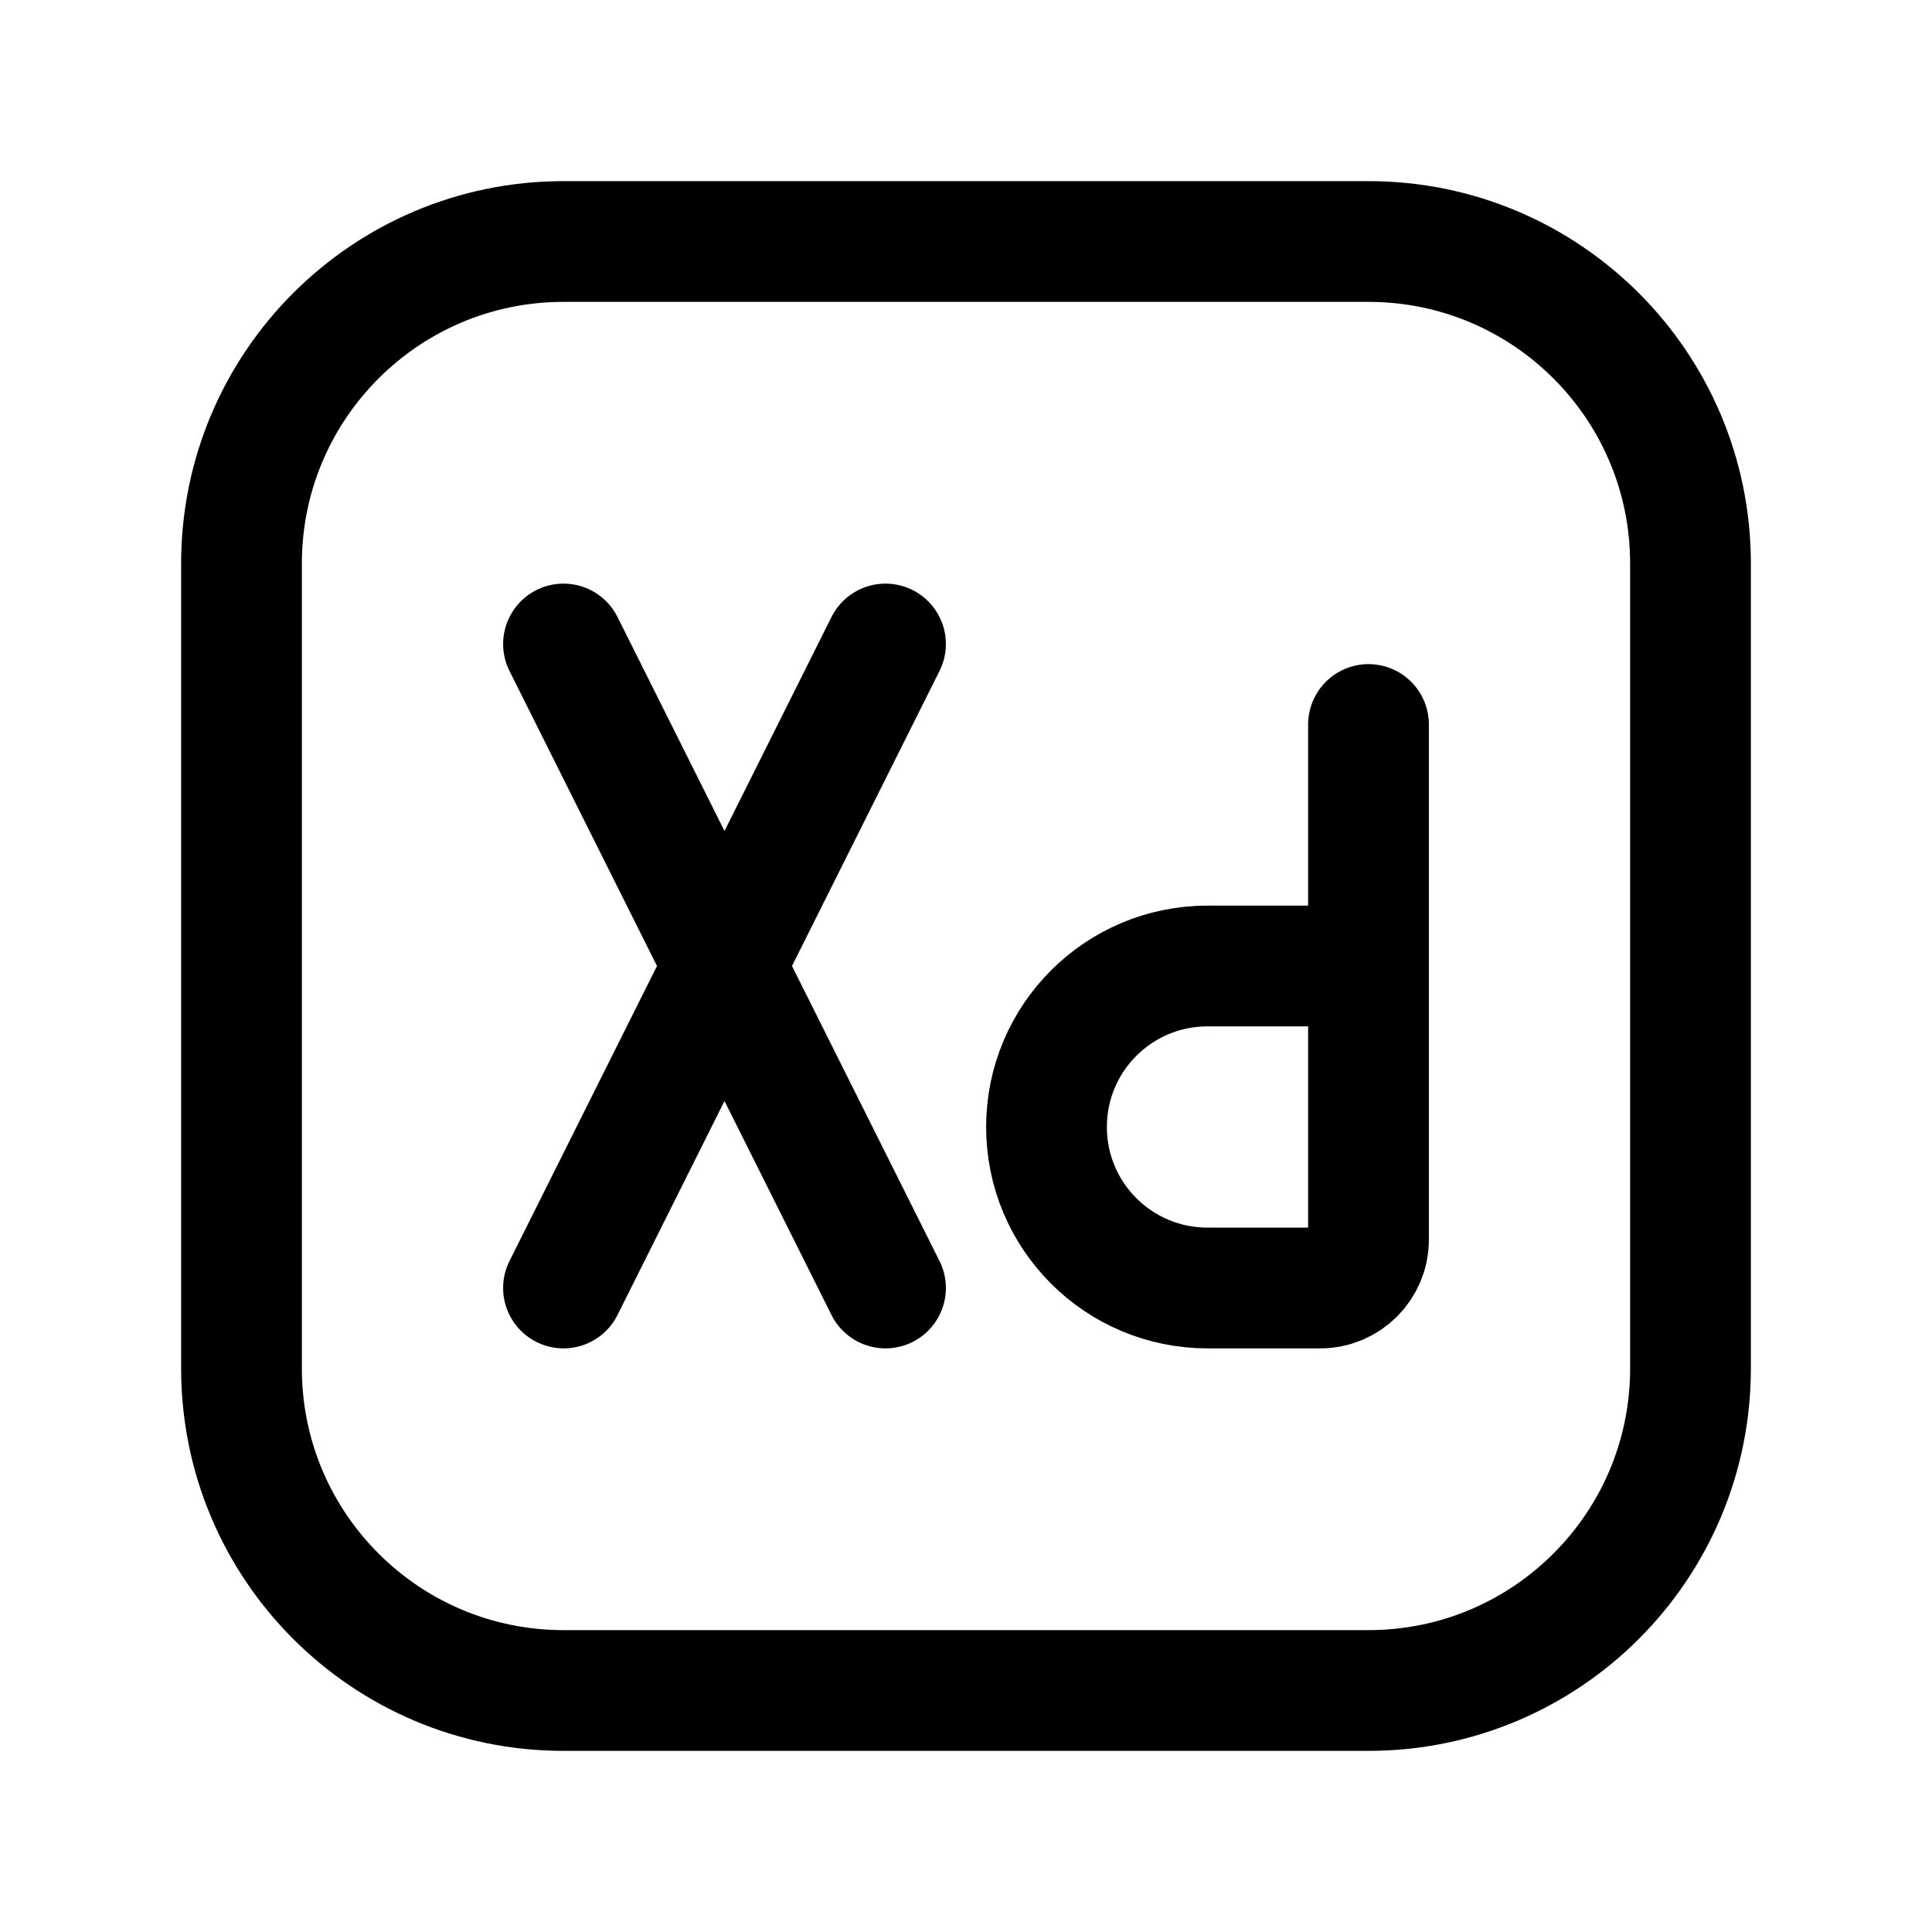 <svg width="24" height="24" viewBox="0 0 24 24" stroke-width="1.5" fill="none" xmlns="http://www.w3.org/2000/svg">
<path d="M21 7V17C21 19.209 19.209 21 17 21H7C4.791 21 3 19.209 3 17V7C3 4.791 4.791 3 7 3H17C19.209 3 21 4.791 21 7Z" stroke="currentColor" stroke-linecap="round" stroke-linejoin="round"/>
<path d="M7 8L11 16M7 16L11 8" stroke="currentColor" stroke-linecap="round" stroke-linejoin="round"/>
<path d="M17 12V15.4C17 15.731 16.731 16 16.4 16H15C13.895 16 13 15.105 13 14V14C13 12.895 13.895 12 15 12H17ZM17 12V9" stroke="currentColor" stroke-linecap="round" stroke-linejoin="round"/>
</svg>

